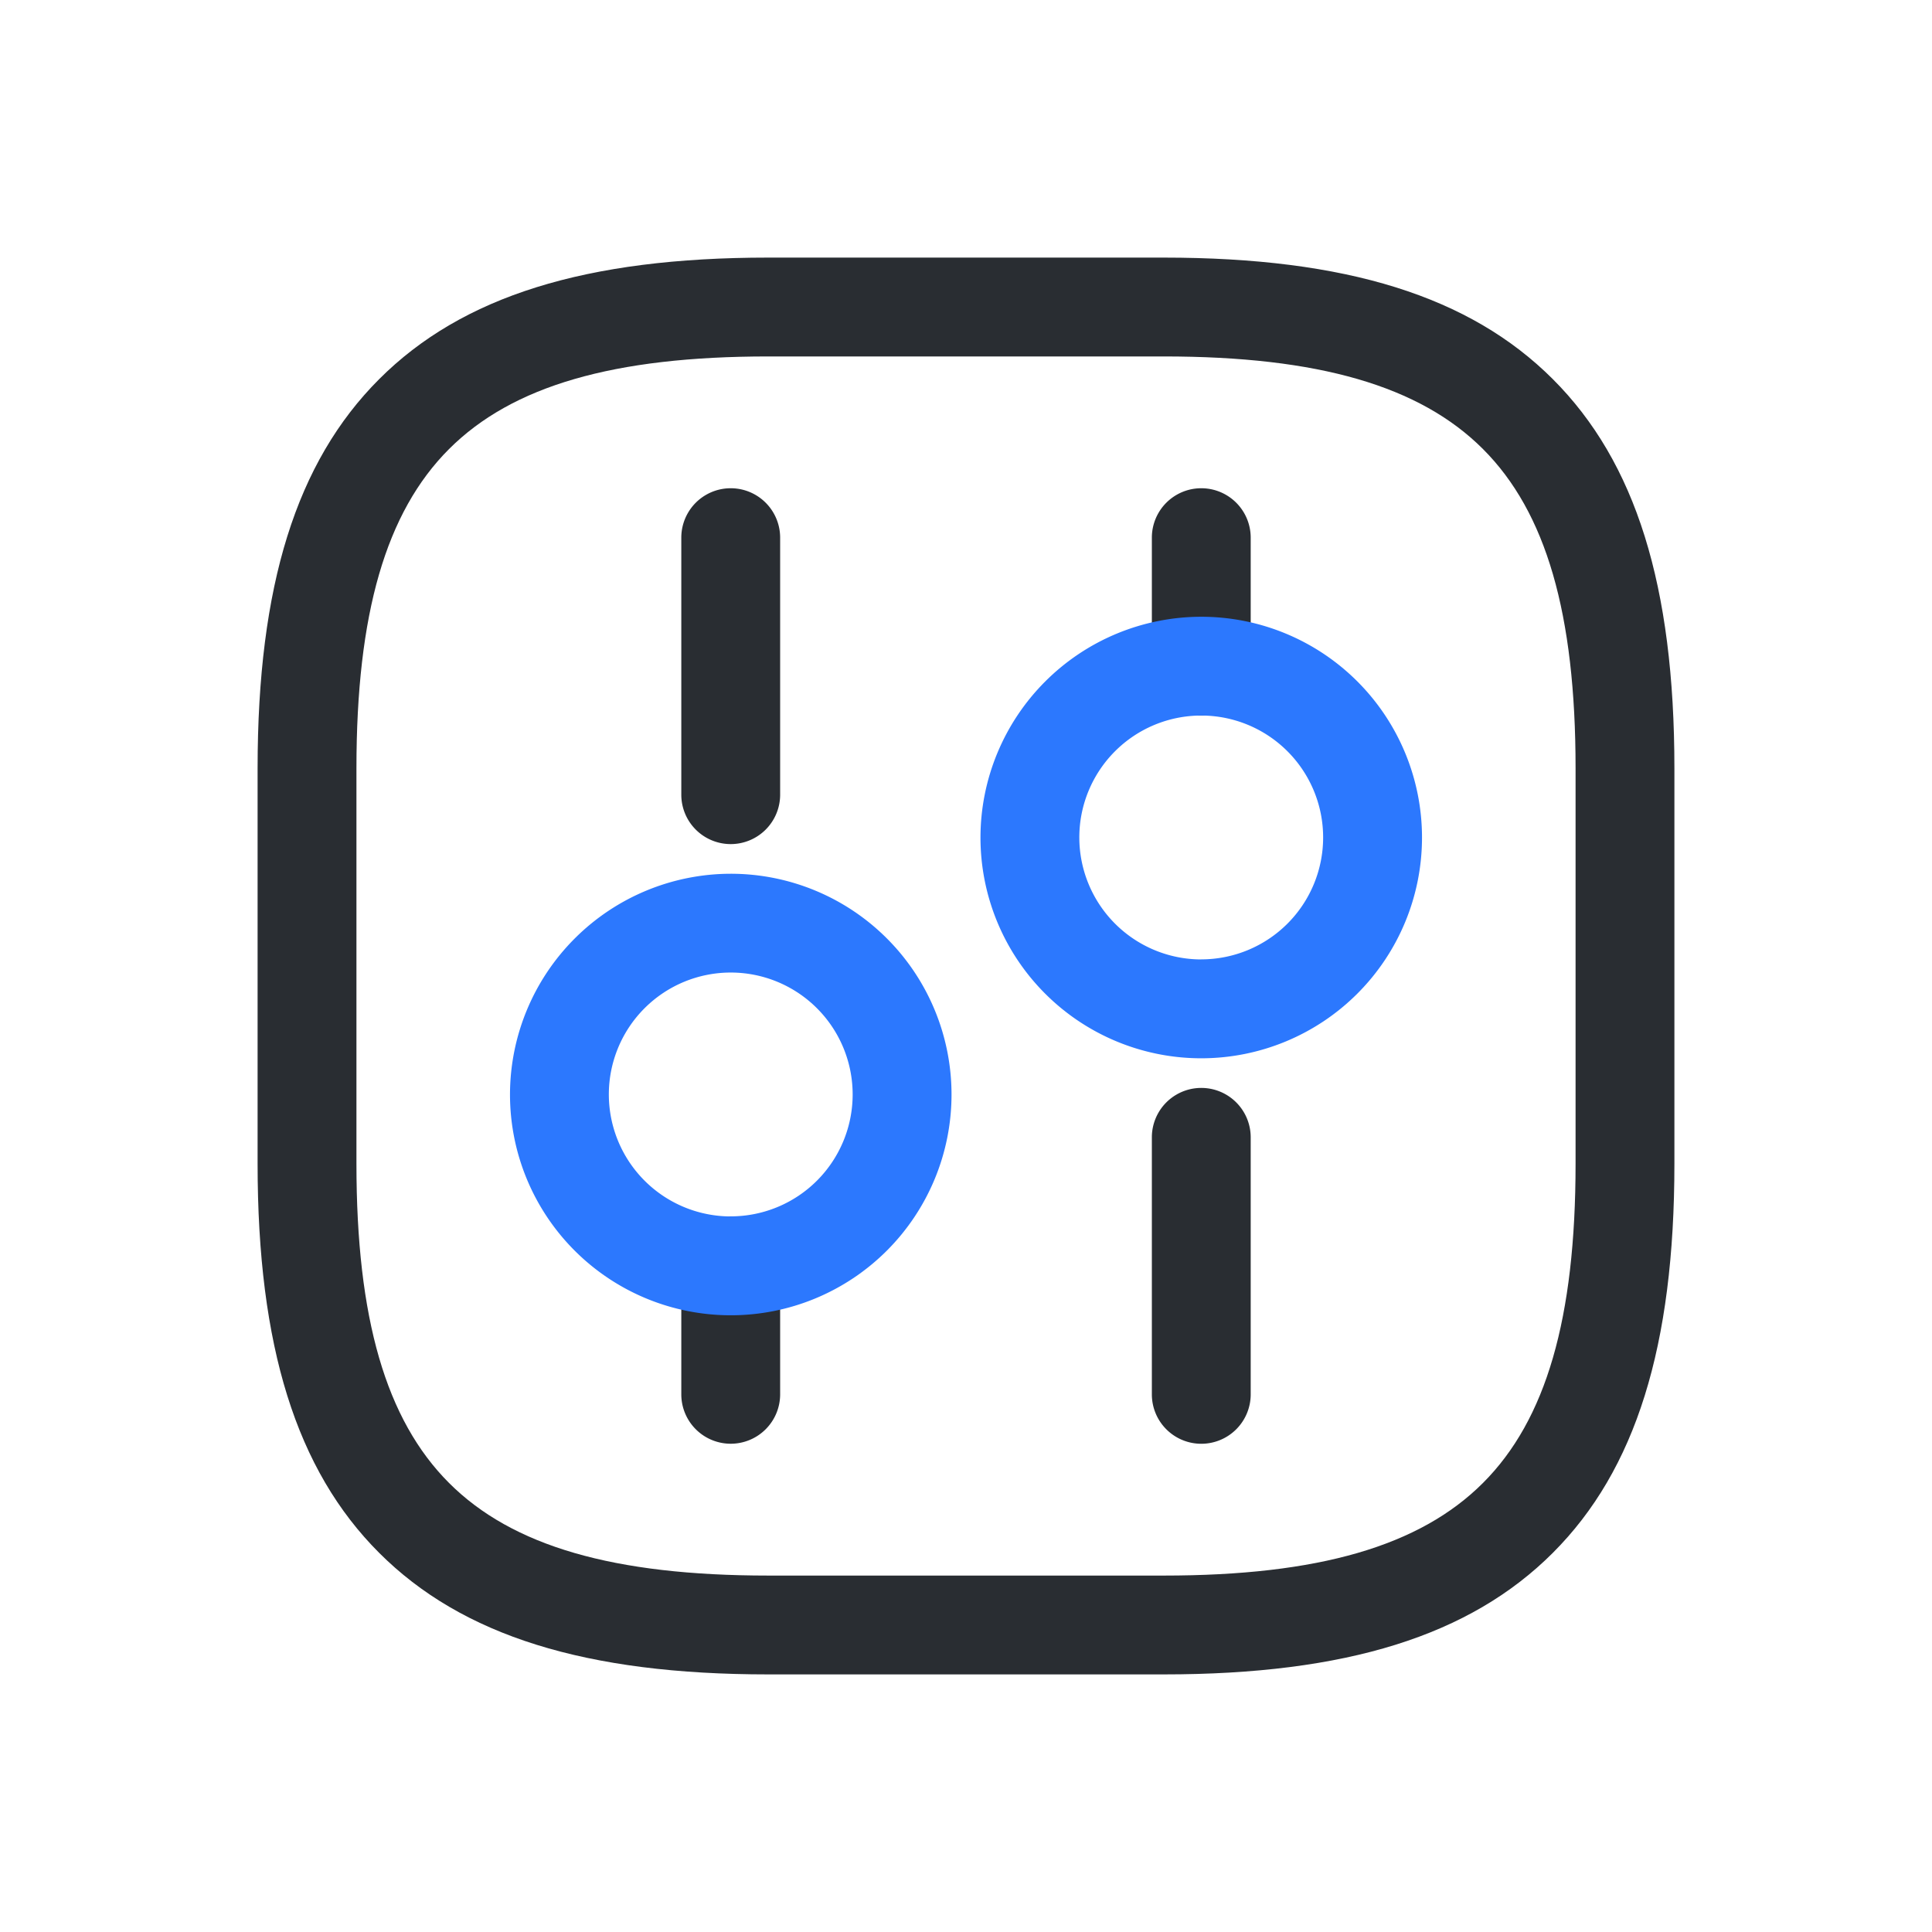 <svg xmlns="http://www.w3.org/2000/svg" xmlns:xlink="http://www.w3.org/1999/xlink" width="150" height="150" viewBox="0 0 150 150">
  <defs>
    <clipPath id="clip-customization">
      <rect width="150" height="150"/>
    </clipPath>
  </defs>
  <g id="customization" clip-path="url(#clip-customization)">
    <g id="Group_1779" data-name="Group 1779" transform="translate(-44.25 -44.25)">
      <path id="Vector" d="M69.6,109.25H38.9c-14.174,0-23.774-3-30.213-9.438S-.75,83.773-.75,69.6V38.9c0-14.174,3-23.774,9.438-30.213S24.727-.75,38.9-.75H69.6c14.174,0,23.774,3,30.213,9.438S109.25,24.727,109.25,38.9V69.6c0,14.174-3,23.774-9.438,30.213S83.773,109.25,69.6,109.25ZM38.9,6.924c-12.005,0-19.881,2.285-24.787,7.19S6.924,26.9,6.924,38.9V69.6c0,12.005,2.285,19.881,7.19,24.787s12.781,7.19,24.787,7.19H69.6c12.005,0,19.881-2.285,24.787-7.19s7.19-12.781,7.19-24.787V38.9c0-12.005-2.285-19.881-7.19-24.787S81.6,6.924,69.6,6.924Z" transform="translate(65 65)" fill="#292d32"/>
      <path id="Vector-2" data-name="Vector" d="M3.087,26.878A3.837,3.837,0,0,1-.75,23.041V3.087a3.837,3.837,0,1,1,7.674,0V23.041A3.837,3.837,0,0,1,3.087,26.878Z" transform="translate(134.43 129.466)" fill="#292d32"/>
      <path id="Vector-3" data-name="Vector" d="M3.087,16.9A3.837,3.837,0,0,1-.75,13.064V3.087a3.837,3.837,0,0,1,7.674,0v9.977A3.837,3.837,0,0,1,3.087,16.9Z" transform="translate(134.43 82.907)" fill="#292d32"/>
      <path id="Vector-4" data-name="Vector" d="M16.39-.75A17.14,17.14,0,1,1-.75,16.39,17.159,17.159,0,0,1,16.39-.75Zm0,26.6A9.465,9.465,0,1,0,6.924,16.39,9.476,9.476,0,0,0,16.39,25.855Z" transform="translate(121.124 92.885)" fill="#2c78fe"/>
      <path id="Vector-5" data-name="Vector" d="M3.087,16.9A3.837,3.837,0,0,1-.75,13.064V3.087a3.837,3.837,0,0,1,7.674,0v9.977A3.837,3.837,0,0,1,3.087,16.9Z" transform="translate(97.896 139.441)" fill="#292d32"/>
      <path id="Vector-6" data-name="Vector" d="M3.087,26.878A3.837,3.837,0,0,1-.75,23.041V3.087a3.837,3.837,0,1,1,7.674,0V23.041A3.837,3.837,0,0,1,3.087,26.878Z" transform="translate(97.896 82.907)" fill="#292d32"/>
      <path id="Vector-7" data-name="Vector" d="M16.39-.75A17.14,17.14,0,1,1-.75,16.39,17.159,17.159,0,0,1,16.39-.75Zm0,26.6A9.465,9.465,0,1,0,6.924,16.39,9.476,9.476,0,0,0,16.39,25.855Z" transform="translate(84.596 112.838)" fill="#2c78fe"/>
    </g>
  </g>
</svg>

